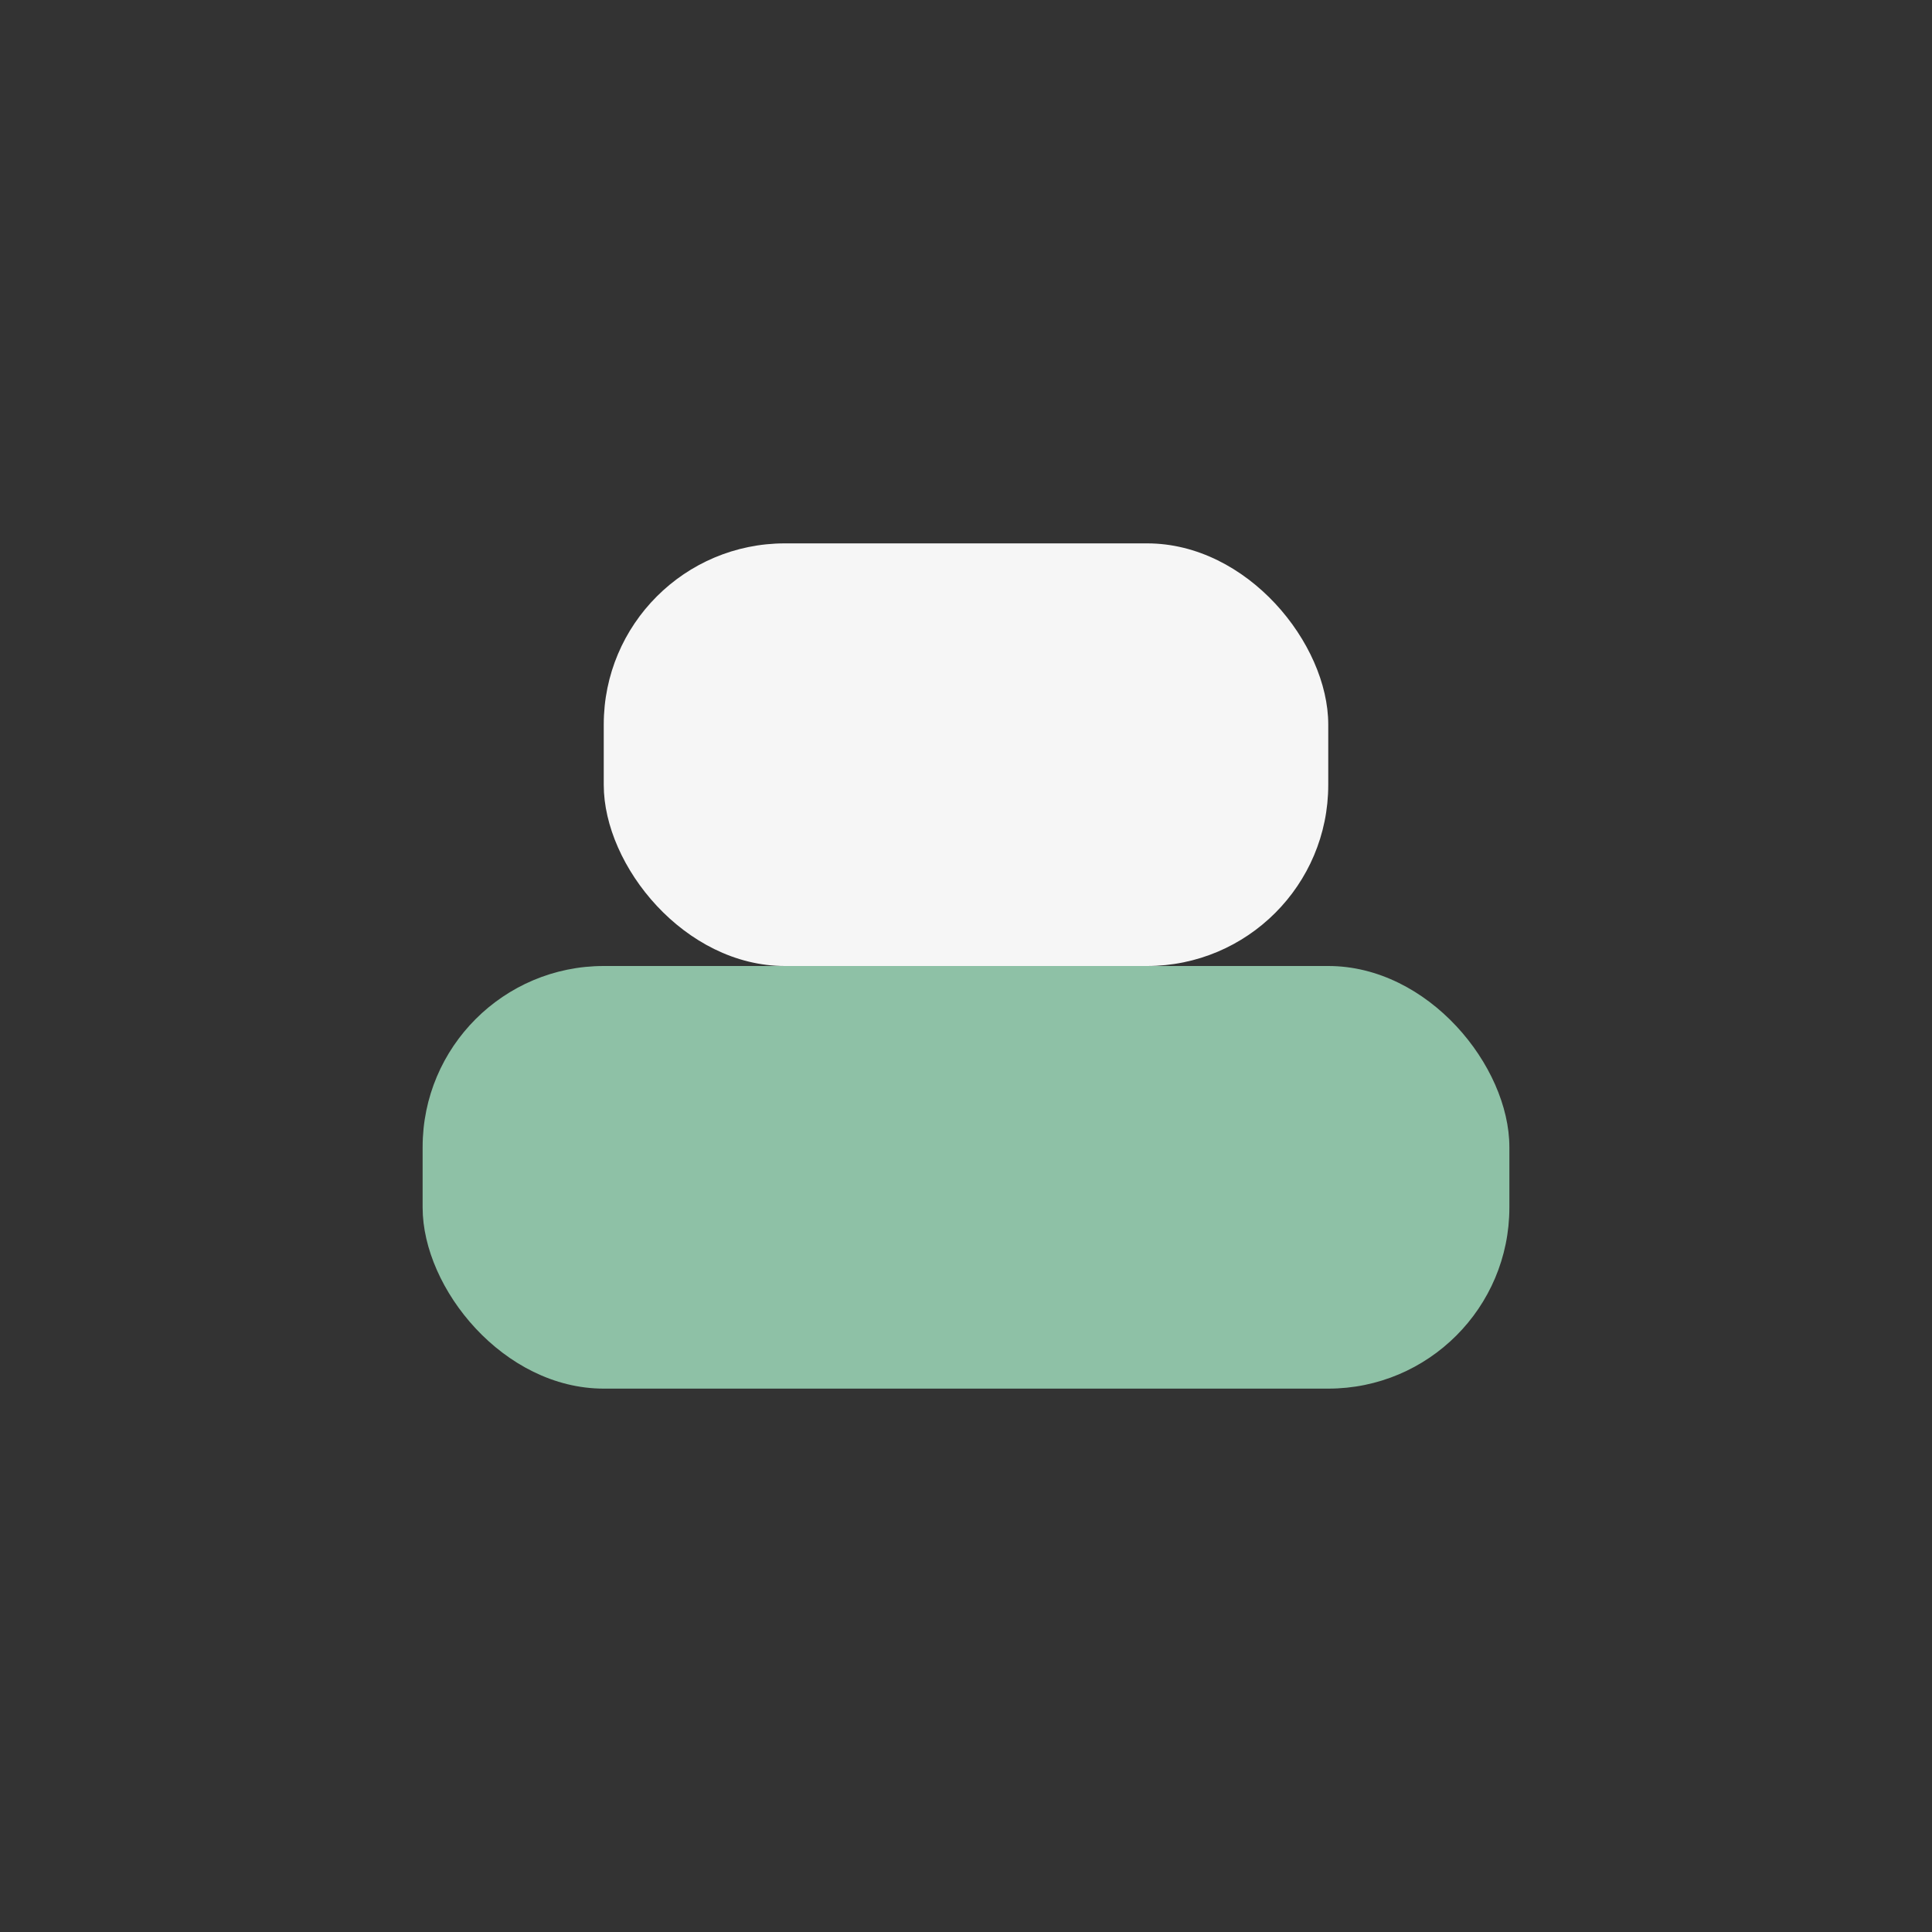 <?xml version="1.0" encoding="UTF-8"?>
<svg xmlns="http://www.w3.org/2000/svg" width="32" height="32" viewBox="0 0 32 32"><rect x="0" y="0" width="32" height="32" fill="#333333" stroke="none"/><rect x="7" y="16" width="18" height="7" rx="3" fill="#8EC1A6"/><rect x="10" y="9" width="12" height="7" rx="3" fill="#F6F6F6"/></svg>